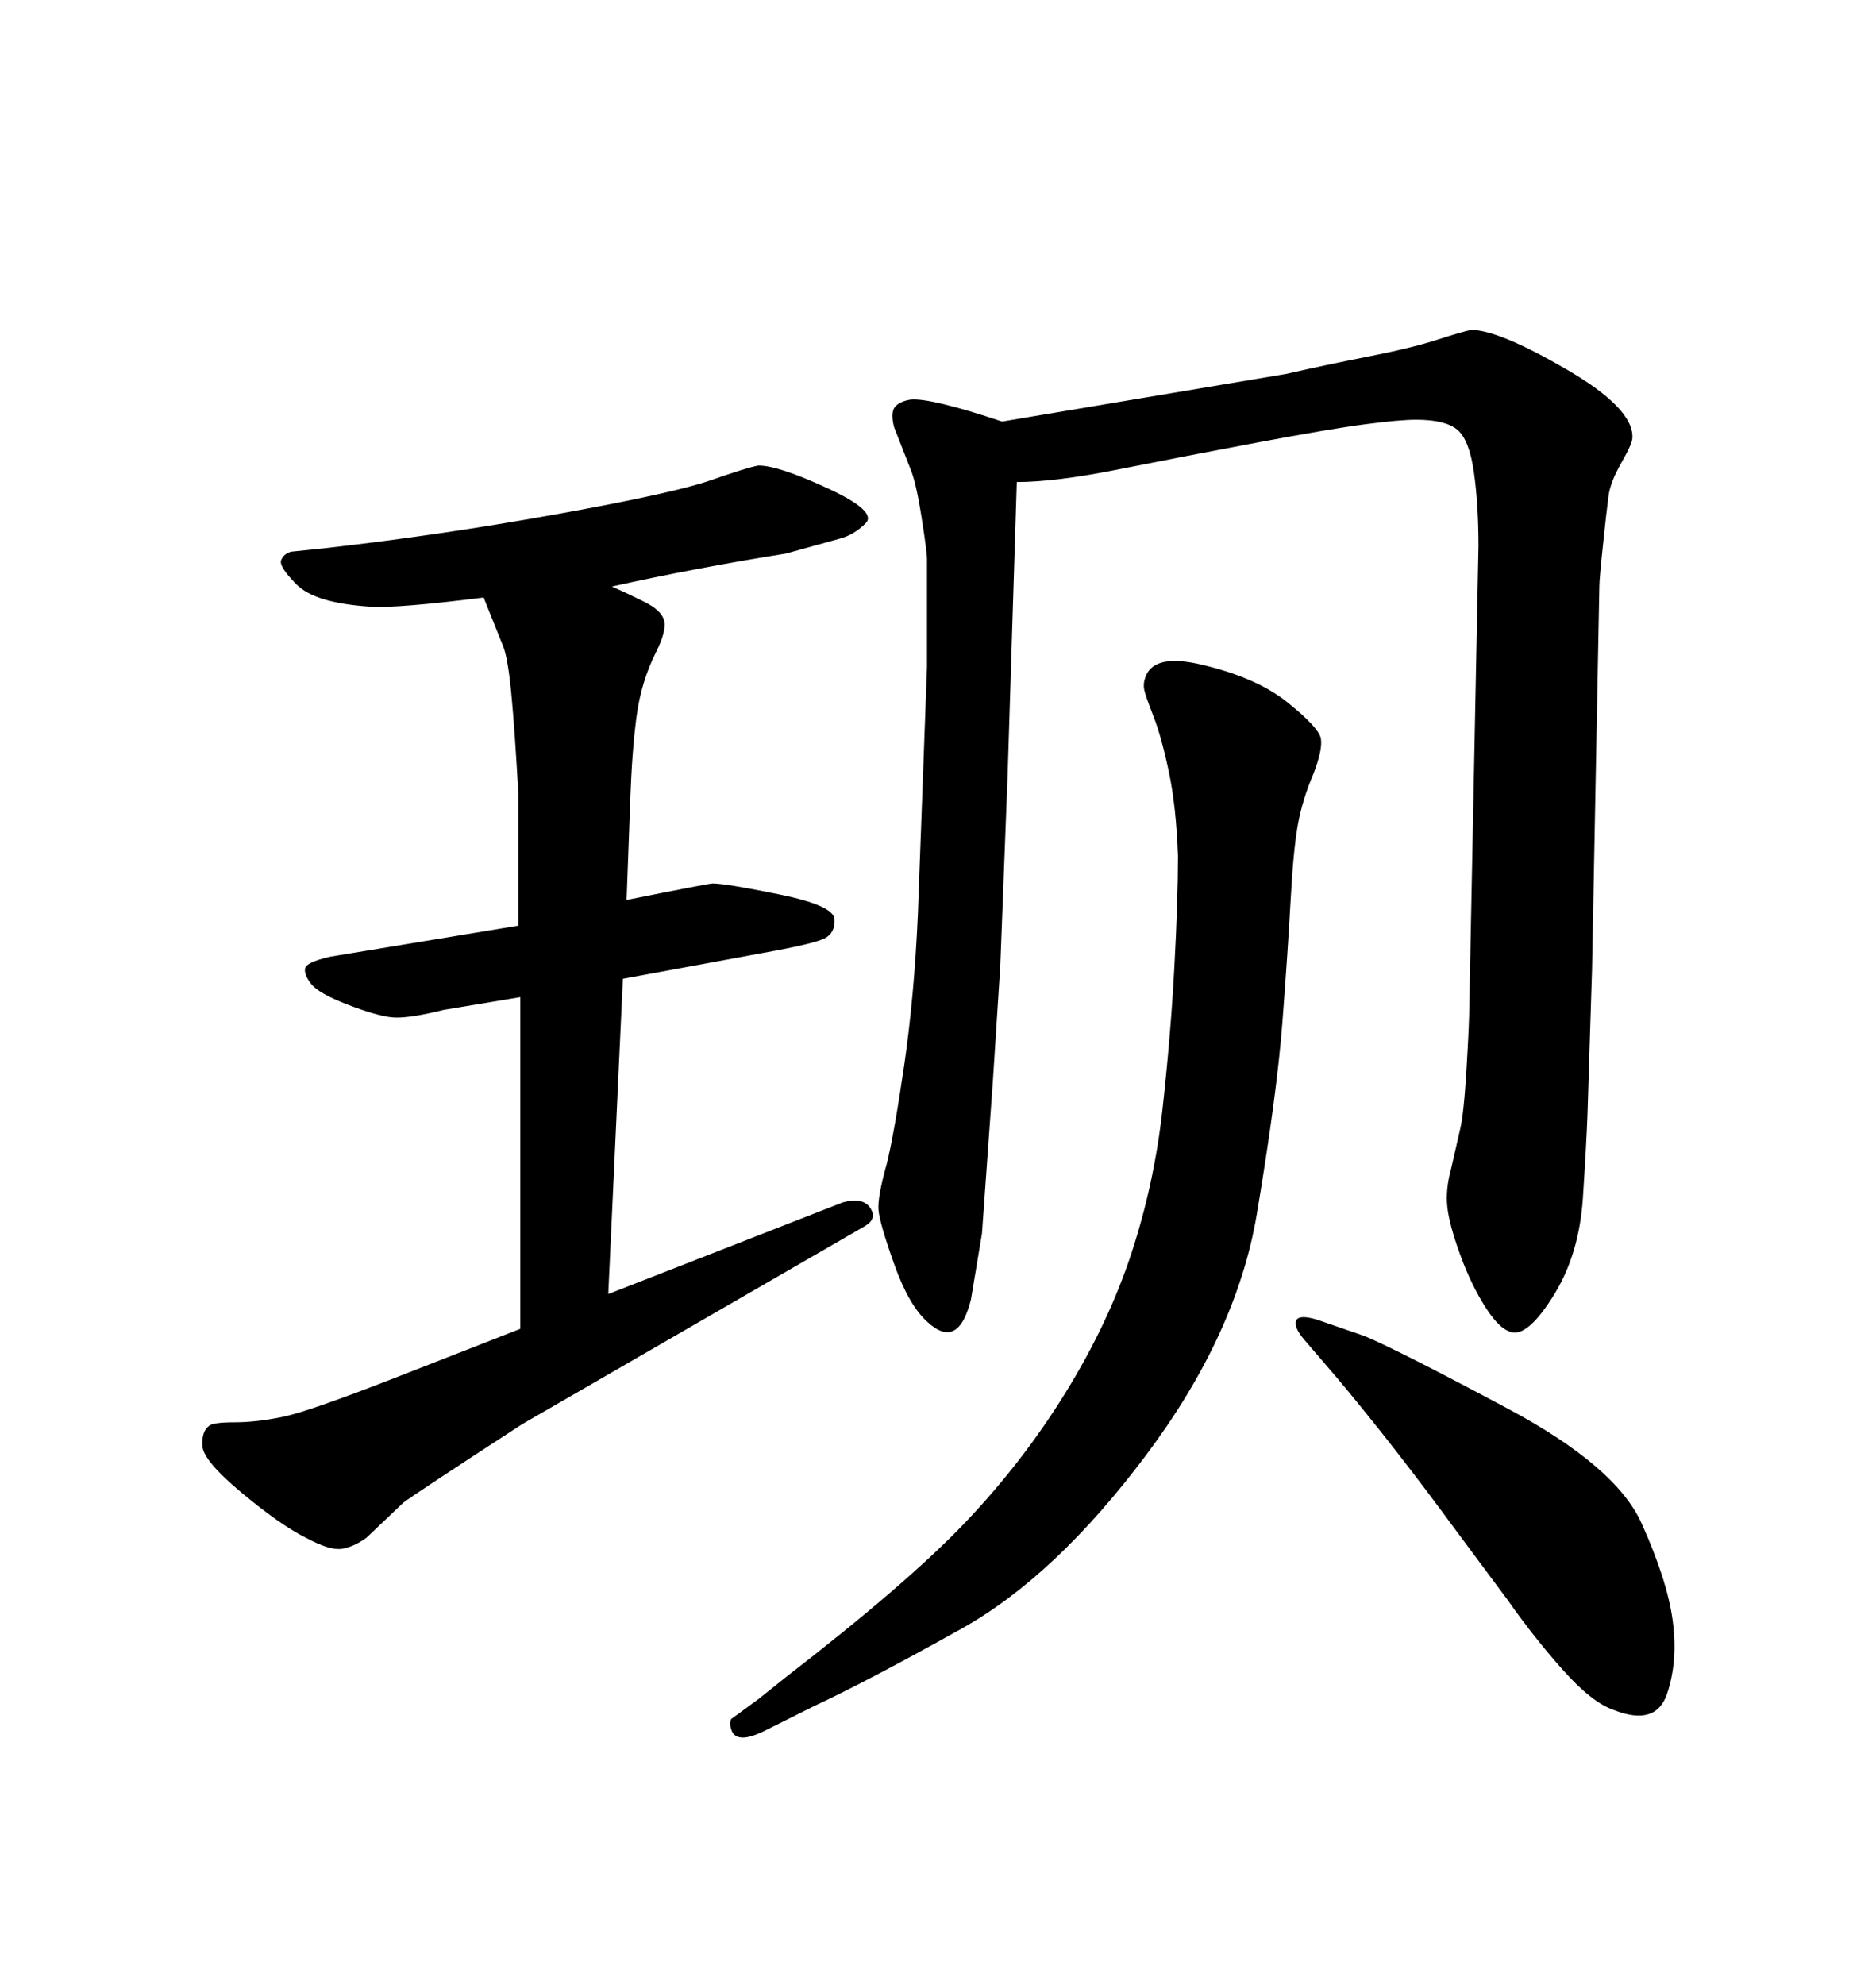 <svg xmlns="http://www.w3.org/2000/svg" xmlns:xlink="http://www.w3.org/1999/xlink" width="300" height="317.285"><path d="M52.73 152.93L82.91 147.95L82.91 127.15Q82.32 116.60 81.74 110.60Q81.15 104.59 80.27 102.83L80.27 102.83L77.34 95.51Q63.28 97.27 59.18 96.97L59.18 96.97Q50.39 96.39 47.46 93.46Q44.53 90.53 44.97 89.50Q45.41 88.48 46.58 88.18L46.58 88.18L52.15 87.60Q70.31 85.55 89.06 82.18Q107.81 78.81 113.67 76.76Q119.53 74.71 121.29 74.41L121.29 74.41Q124.51 74.41 132.42 78.08Q140.33 81.74 138.43 83.64Q136.52 85.55 134.18 86.13L134.18 86.13L125.68 88.48Q111.04 90.82 97.85 93.75L97.85 93.75Q100.49 94.92 103.13 96.24Q105.76 97.56 106.20 99.17Q106.64 100.78 104.88 104.30L104.88 104.30Q102.54 108.98 101.81 114.40Q101.07 119.82 100.78 128.03L100.78 128.03L100.20 143.85Q113.38 141.21 113.96 141.21L113.96 141.21Q116.02 141.21 124.66 142.97Q133.30 144.73 133.45 146.92Q133.59 149.12 131.84 150Q130.08 150.88 121.88 152.34L121.88 152.34L99.61 156.45L97.27 206.84L134.77 192.19Q137.99 191.31 139.16 193.07Q140.33 194.82 138.28 196.00L138.28 196.00L83.50 227.64Q65.92 239.06 64.45 240.23L64.45 240.23L58.59 245.80Q56.54 247.27 54.64 247.56Q52.73 247.85 48.93 245.80L48.93 245.80Q44.82 243.75 38.67 238.62Q32.52 233.50 32.37 231.15Q32.23 228.81 33.40 227.93L33.40 227.93Q33.98 227.34 37.50 227.34Q41.02 227.34 45.26 226.46Q49.51 225.59 64.45 219.73L64.45 219.73L83.20 212.40L83.20 159.38L70.90 161.43Q65.04 162.89 62.55 162.60Q60.06 162.30 55.52 160.55Q50.98 158.79 49.80 157.32Q48.63 155.86 48.78 154.83Q48.93 153.81 52.73 152.93L52.73 152.93ZM159.96 154.39L158.79 172.56L157.03 197.17L155.27 207.71Q153.22 215.92 148.24 211.23L148.24 211.23Q145.31 208.59 142.97 202.00Q140.63 195.41 140.48 193.36Q140.33 191.31 141.80 186.04L141.80 186.04Q142.97 181.35 144.58 170.36Q146.19 159.38 146.78 146.19L146.78 146.19L148.24 106.64L148.24 91.70Q148.24 90.23 148.24 89.36L148.24 89.36Q148.24 88.18 147.36 82.62Q146.48 77.05 145.61 75L145.61 75L142.97 68.26Q142.38 65.92 143.12 65.04Q143.85 64.16 145.61 63.87L145.61 63.87Q148.83 63.57 160.25 67.38L160.25 67.38L205.66 59.77Q212.11 58.30 218.85 56.98Q225.59 55.66 229.69 54.35Q233.79 53.03 235.25 52.73L235.25 52.73Q239.65 52.73 250.49 59.03Q261.33 65.33 261.04 70.02L261.04 70.02Q261.04 70.90 259.28 73.97Q257.52 77.05 257.23 79.25Q256.93 81.45 256.35 87.01Q255.76 92.58 255.76 93.75L255.76 93.75L254.59 154.98Q254.00 173.73 253.86 178.13Q253.71 182.52 253.13 191.46Q252.54 200.39 248.58 206.84Q244.63 213.28 241.99 212.99L241.99 212.99Q239.94 212.70 237.60 209.03Q235.25 205.37 233.50 200.54Q231.74 195.70 231.45 192.92Q231.15 190.14 232.03 186.91L232.03 186.91L233.50 180.47Q234.08 178.13 234.52 170.80Q234.96 163.48 234.96 160.84L234.96 160.84L236.43 87.30Q236.43 80.57 235.69 75.44Q234.96 70.31 233.06 68.70Q231.15 67.09 226.46 67.09L226.46 67.09Q223.83 67.09 218.26 67.82Q212.70 68.55 200.98 70.75Q189.26 72.95 179.00 75Q168.75 77.05 162.60 77.05L162.60 77.05L161.13 123.93L159.96 154.39ZM130.08 272.75L130.08 272.75L122.46 276.56Q120.12 277.73 118.80 277.73Q117.48 277.73 117.04 276.71Q116.60 275.68 116.89 274.80L116.89 274.80L121.29 271.58L125.68 268.07Q145.02 253.13 154.25 243.46Q163.48 233.79 170.36 222.66Q177.25 211.52 180.91 200.39Q184.57 189.26 185.89 177.39Q187.21 165.53 187.79 154.69Q188.38 143.85 188.38 136.82L188.38 136.82Q188.09 128.91 186.91 123.34Q185.74 117.77 184.42 114.40Q183.11 111.04 182.96 110.16Q182.81 109.28 183.11 108.40L183.11 108.40Q184.28 104.59 191.31 106.05L191.31 106.05Q200.68 108.11 205.81 112.21Q210.94 116.31 211.23 118.07Q211.52 119.82 210.06 123.63L210.06 123.63Q208.30 127.73 207.57 131.69Q206.84 135.64 206.40 143.70Q205.96 151.76 205.08 163.33Q204.20 174.90 200.98 194.09Q197.75 213.28 183.25 232.62Q168.75 251.95 153.81 260.30Q138.87 268.65 130.08 272.75ZM213.87 220.31L213.87 220.31L208.59 214.16Q206.84 212.11 207.28 211.08Q207.71 210.06 210.64 210.94L210.64 210.94L218.26 213.57Q223.83 215.92 241.11 225.15Q258.40 234.38 262.50 243.46Q266.60 252.54 267.48 258.98Q268.36 265.43 266.60 270.70Q264.84 275.98 258.11 273.34L258.11 273.34Q254.59 272.17 249.90 266.89Q245.21 261.62 241.11 255.76L241.11 255.76L232.62 244.34Q222.95 231.15 213.87 220.31Z"/></svg>